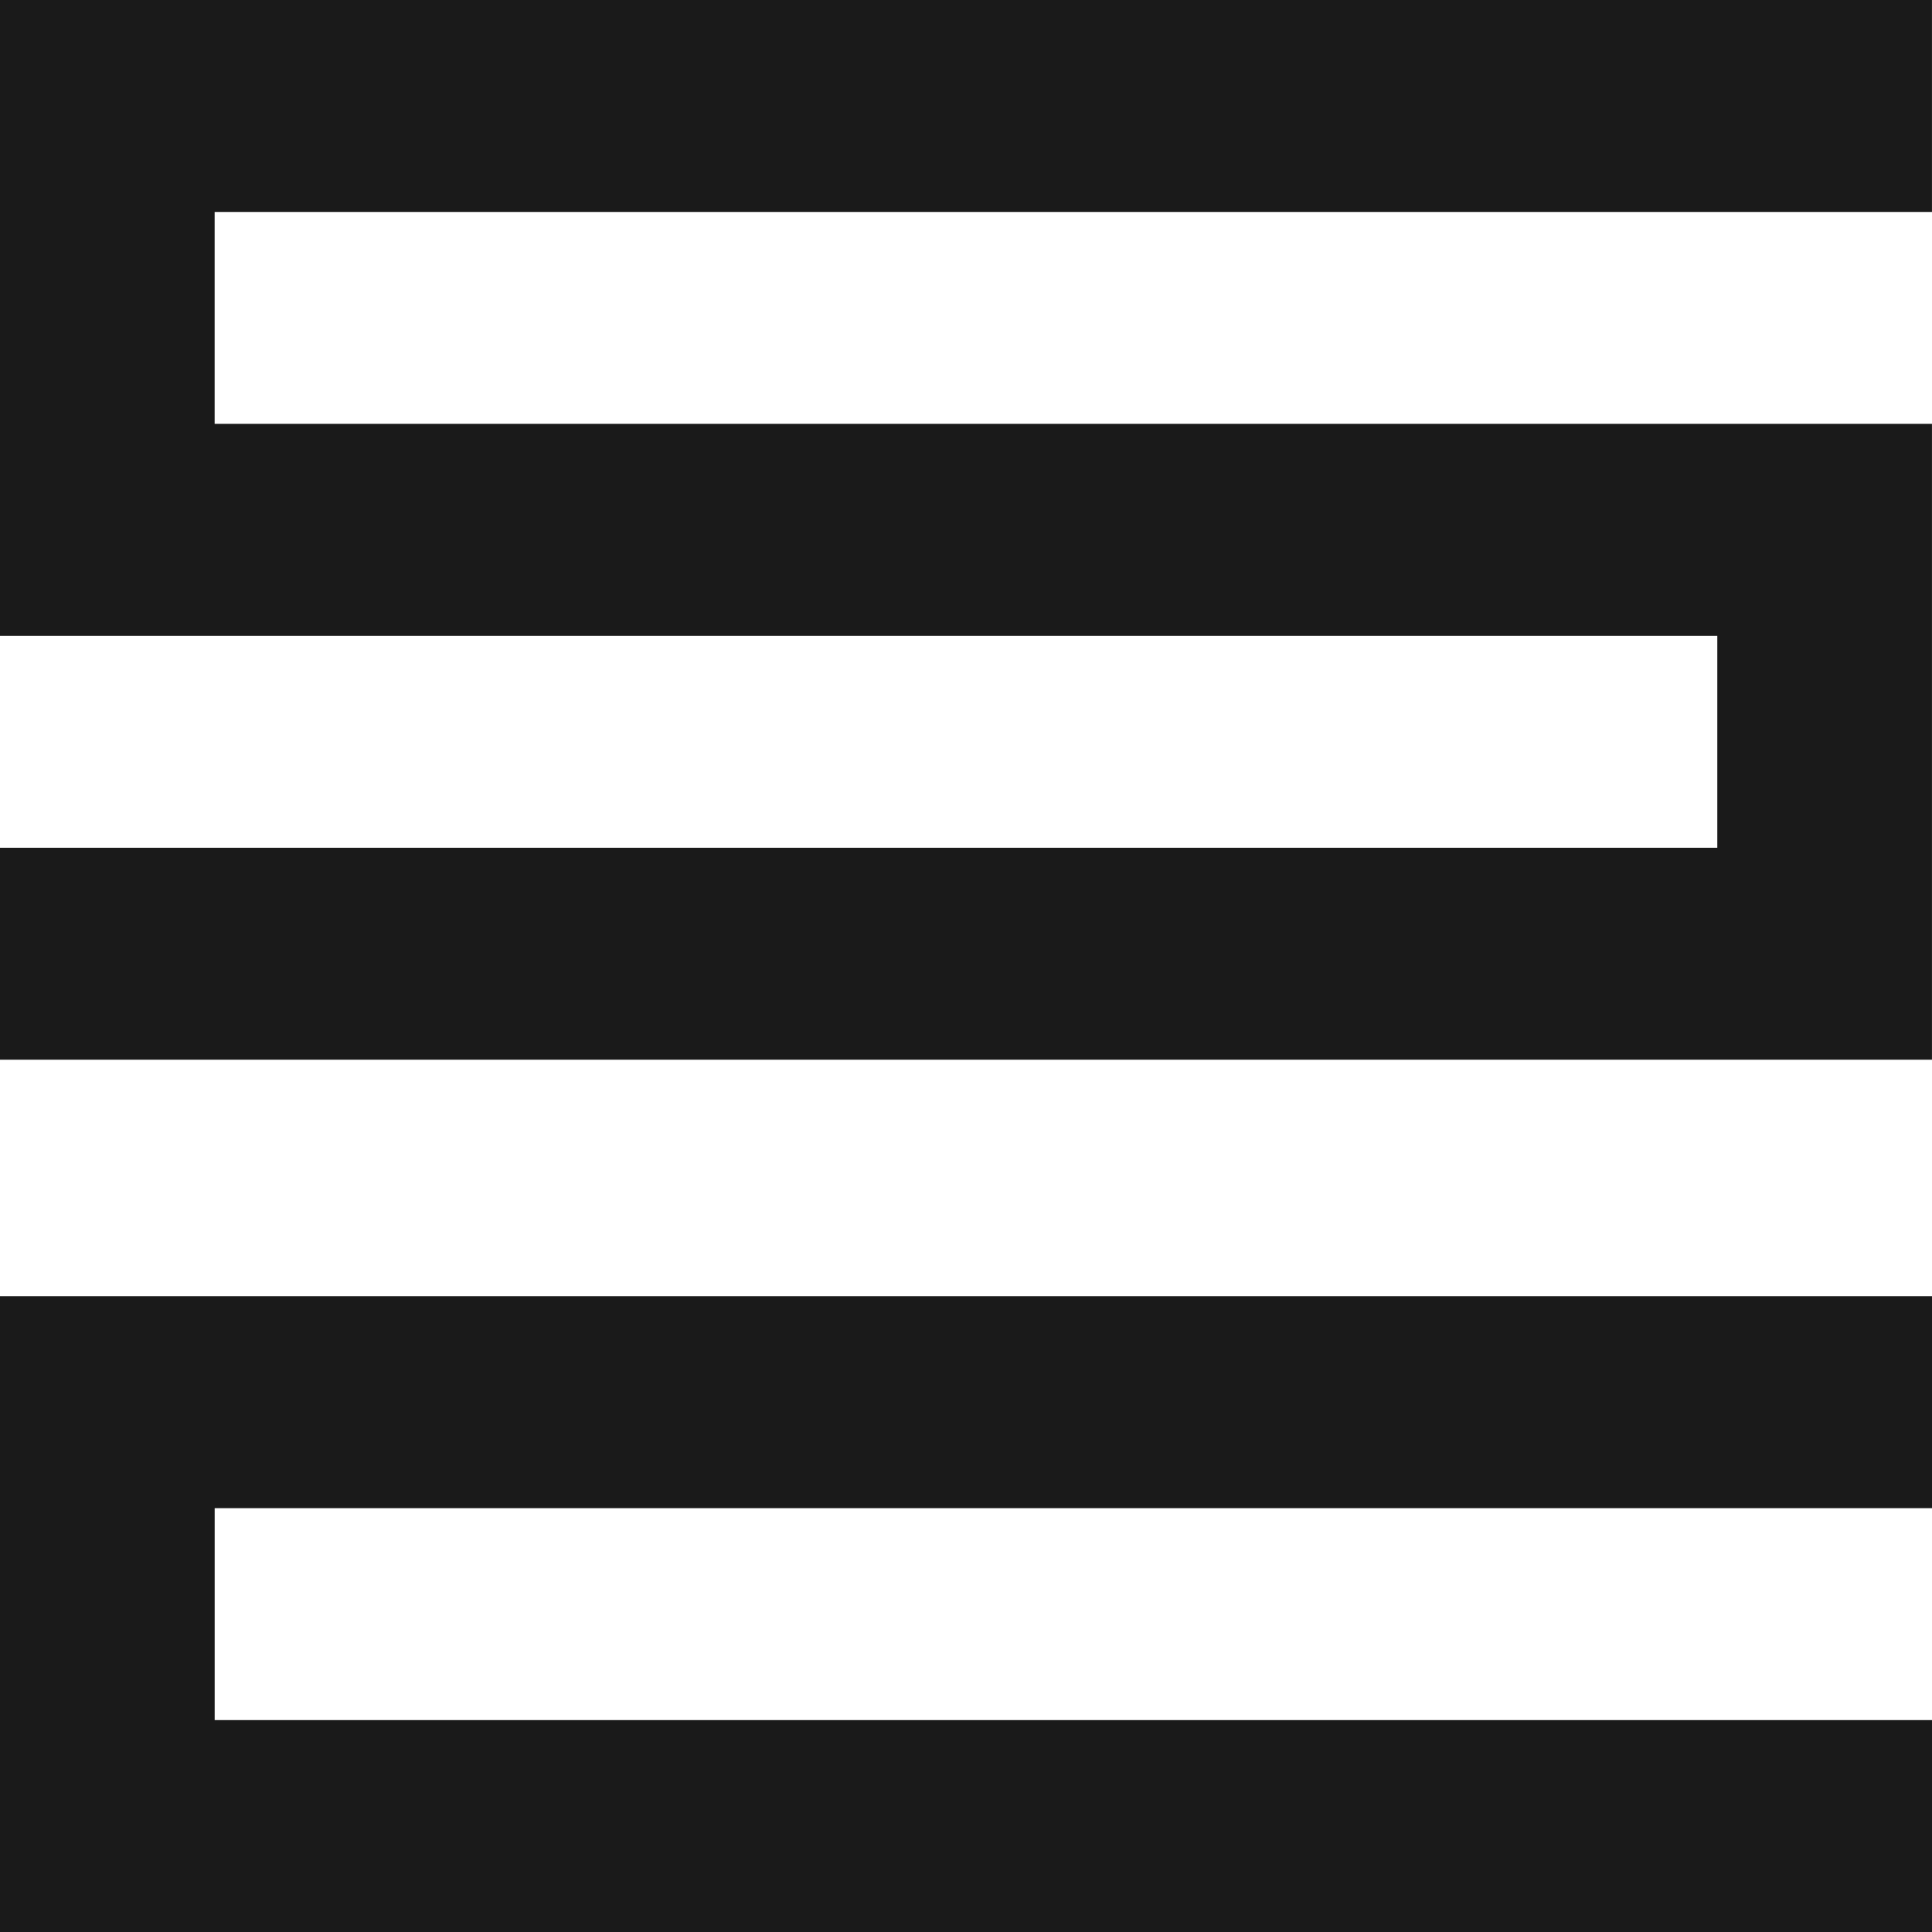 <?xml version="1.0" encoding="utf-8" ?>
<!DOCTYPE svg PUBLIC "-//W3C//DTD SVG 1.1//EN" "http://www.w3.org/Graphics/SVG/1.1/DTD/svg11.dtd">
<svg xmlns="http://www.w3.org/2000/svg" width="74.851" height="74.851" viewBox="0 0 74.851 74.851"><g id="Group_5891" data-name="Group 5891" transform="translate(-7726.541 -6420)"><path id="Path_12858" data-name="Path 12858" d="M7801.391,6428.212V6420h-74.851v24.634h66.534v8.211h-66.534v8.211h74.851v-24.634h-66.534v-8.21Z" fill="#1a1a1a"/><path id="Path_12859" data-name="Path 12859" d="M7726.541,6600v24.633h74.851v-8.21h-66.534v-8.211h66.534V6600h-74.851Z" transform="translate(0 -129.782)" fill="#1a1a1a"/></g></svg>